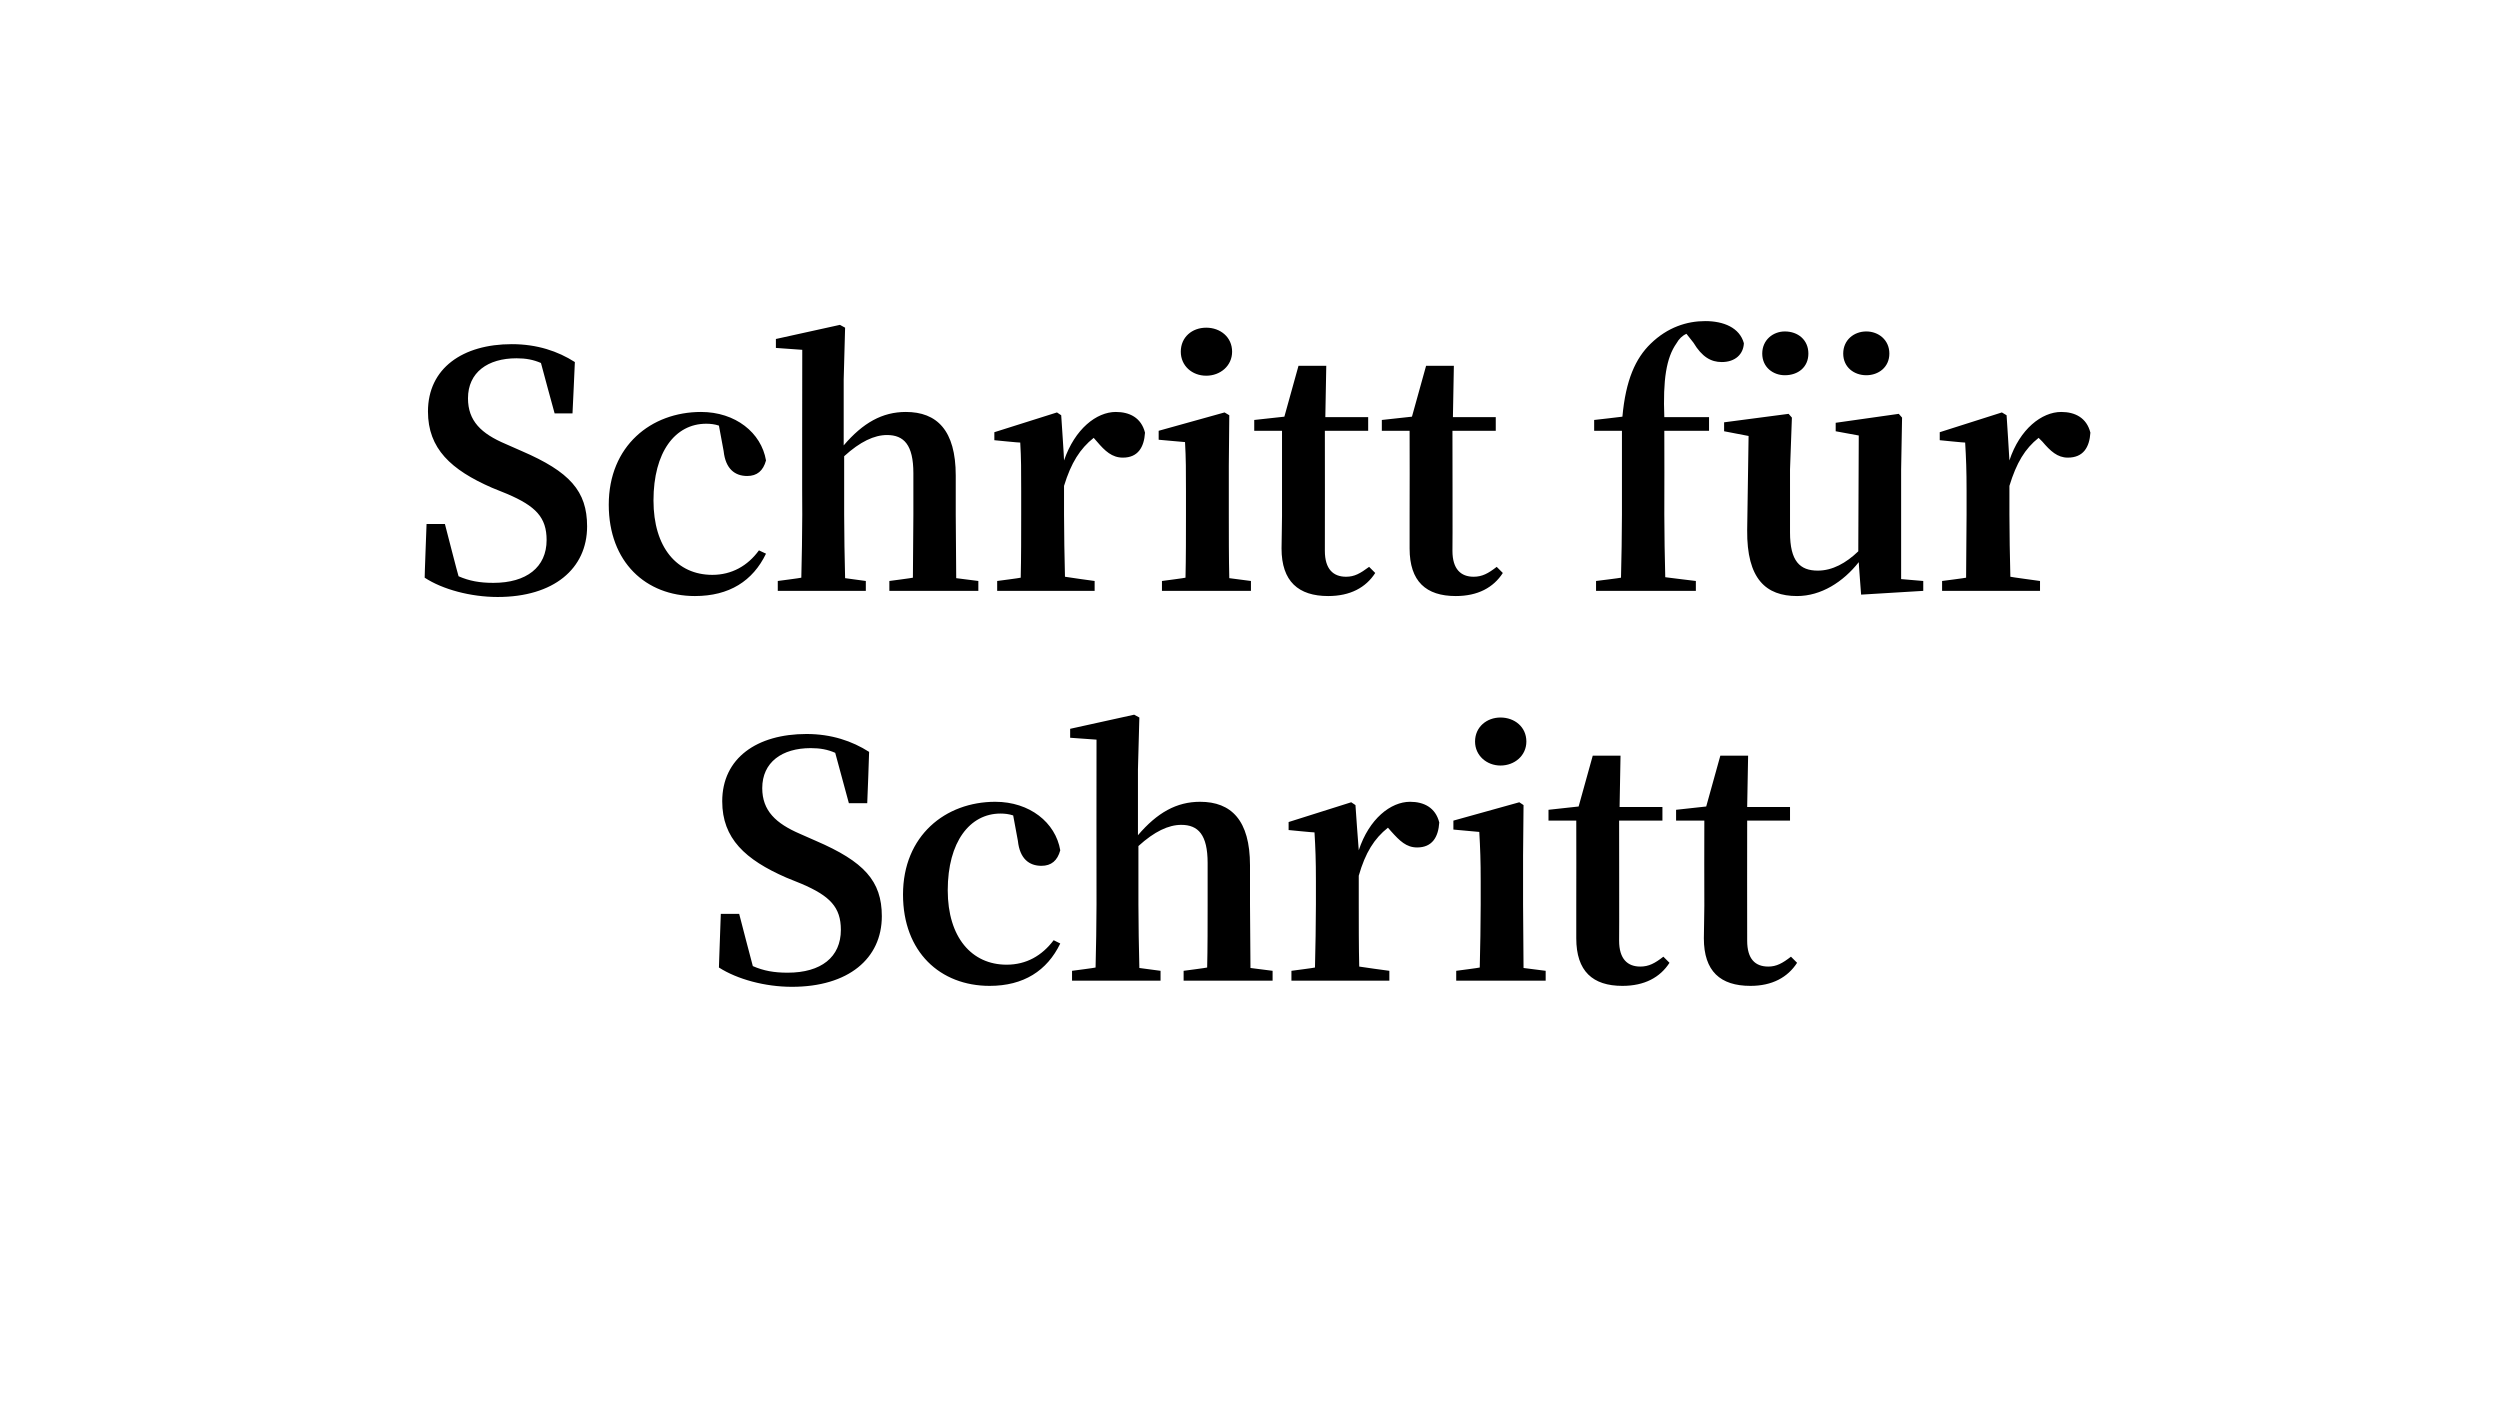 <?xml version="1.0" standalone="no"?><!DOCTYPE svg PUBLIC "-//W3C//DTD SVG 1.1//EN" "http://www.w3.org/Graphics/SVG/1.1/DTD/svg11.dtd"><svg xmlns="http://www.w3.org/2000/svg" version="1.1" width="531px" height="299.9px" viewBox="0 -69 531 299.9" style="top:-69px">  <desc>Schritt f r Schritt</desc>  <defs/>  <g id="Polygon18949">    <path d="M 173.3 109.6 C 183.5 114 187.3 118.1 187.3 125.6 C 187.3 134.6 180.2 140.6 168.2 140.6 C 162.5 140.6 156.6 139 152.7 136.5 C 152.69 136.55 153.1 125.1 153.1 125.1 L 157 125.1 C 157 125.1 159.87 136.2 159.9 136.2 C 162.2 137.2 164.4 137.6 167.3 137.6 C 174.4 137.6 178.6 134.3 178.6 128.5 C 178.6 123.7 176.3 121.3 170.2 118.7 C 170.2 118.7 167 117.4 167 117.4 C 158.3 113.6 153.4 109.1 153.4 101.2 C 153.4 92 160.8 86.9 171.3 86.9 C 176.6 86.9 181 88.4 184.6 90.7 C 184.64 90.73 184.2 101.6 184.2 101.6 L 180.3 101.6 C 180.3 101.6 177.39 90.94 177.4 90.9 C 175.8 90.2 174.2 89.9 172.2 89.9 C 166.1 89.9 161.9 92.9 161.9 98.4 C 161.9 103.2 164.8 105.9 169.9 108.1 C 169.9 108.1 173.3 109.6 173.3 109.6 Z M 215.2 104.2 C 214.3 103.9 213.4 103.8 212.5 103.8 C 206 103.8 201.3 109.8 201.3 120.1 C 201.3 130.1 206.4 135.9 213.8 135.9 C 218 135.9 221.3 134 223.8 130.7 C 223.8 130.7 225.2 131.4 225.2 131.4 C 222.4 137.2 217.4 140.4 210.2 140.4 C 199.7 140.4 191.8 133.2 191.8 121 C 191.8 108.5 200.8 101.3 211.4 101.3 C 218.7 101.3 224.2 105.7 225.2 111.6 C 224.6 113.8 223.3 114.9 221.2 114.9 C 218.6 114.9 216.6 113.4 216.2 109.6 C 216.2 109.6 215.2 104.2 215.2 104.2 Z M 270.3 137.2 L 270.3 139.3 L 251.4 139.3 L 251.4 137.2 C 251.4 137.2 256.4 136.55 256.4 136.5 C 256.5 132.7 256.5 127 256.5 123.1 C 256.5 123.1 256.5 114.3 256.5 114.3 C 256.5 108.3 254.5 106.2 250.9 106.2 C 248.2 106.2 245.2 107.6 241.8 110.7 C 241.8 110.7 241.8 123.1 241.8 123.1 C 241.8 126.9 241.9 132.7 242 136.6 C 242.04 136.62 246.5 137.2 246.5 137.2 L 246.5 139.3 L 227.7 139.3 L 227.7 137.2 C 227.7 137.2 232.73 136.55 232.7 136.5 C 232.8 132.6 232.9 126.9 232.9 123.1 C 232.87 123.09 232.9 88.1 232.9 88.1 L 227.3 87.7 L 227.3 85.8 L 240.9 82.8 L 242 83.4 L 241.7 94.4 C 241.7 94.4 241.7 108.4 241.7 108.4 C 245.8 103.6 249.9 101.3 254.9 101.3 C 261.5 101.3 265.5 105.2 265.5 114.8 C 265.5 114.8 265.5 123.1 265.5 123.1 C 265.5 127 265.6 132.7 265.6 136.6 C 265.64 136.62 270.3 137.2 270.3 137.2 Z M 288.6 111.6 C 290.8 104.9 295.4 101.3 299.5 101.3 C 302.4 101.3 304.9 102.5 305.7 105.7 C 305.5 108.8 304.2 111 301 111 C 298.7 111 297.3 109.6 295.5 107.6 C 295.5 107.6 294.8 106.8 294.8 106.8 C 291.9 109.1 290 112.1 288.6 117 C 288.6 117 288.6 123.1 288.6 123.1 C 288.6 126.8 288.6 132.4 288.7 136.3 C 288.7 136.34 295.1 137.2 295.1 137.2 L 295.1 139.3 L 274.3 139.3 L 274.3 137.2 C 274.3 137.2 279.32 136.55 279.3 136.5 C 279.4 132.6 279.5 126.9 279.5 123.1 C 279.5 123.1 279.5 118.1 279.5 118.1 C 279.5 113.6 279.4 111.2 279.2 107.8 C 279.18 107.85 273.7 107.3 273.7 107.3 L 273.7 105.6 L 287 101.4 L 287.9 102 C 287.9 102 288.56 111.57 288.6 111.6 Z M 313.3 88.5 C 313.3 85.4 315.8 83.4 318.7 83.4 C 321.7 83.4 324.2 85.4 324.2 88.5 C 324.2 91.5 321.7 93.6 318.7 93.6 C 315.8 93.6 313.3 91.5 313.3 88.5 Z M 328.3 137.2 L 328.3 139.3 L 309.3 139.3 L 309.3 137.2 C 309.3 137.2 314.31 136.55 314.3 136.5 C 314.4 132.6 314.5 126.9 314.5 123.1 C 314.5 123.1 314.5 118.2 314.5 118.2 C 314.5 113.8 314.4 111.2 314.2 107.7 C 314.25 107.71 308.7 107.2 308.7 107.2 L 308.7 105.3 L 322.7 101.4 L 323.6 102 L 323.5 112.7 C 323.5 112.7 323.49 123.09 323.5 123.1 C 323.5 126.9 323.6 132.7 323.6 136.6 C 323.63 136.62 328.3 137.2 328.3 137.2 Z M 354.6 135.5 C 352.6 138.6 349.3 140.4 344.6 140.4 C 338.3 140.4 334.8 137.3 334.8 130.3 C 334.8 128.1 334.8 126.1 334.8 123.4 C 334.83 123.37 334.8 105.3 334.8 105.3 L 328.9 105.3 L 328.9 103 L 335.3 102.3 L 338.3 91.5 L 344.2 91.5 L 344 102.4 L 353.1 102.4 L 353.1 105.3 L 343.9 105.3 C 343.9 105.3 343.94 130.82 343.9 130.8 C 343.9 134.7 345.7 136.3 348.4 136.3 C 350.2 136.3 351.5 135.6 353.3 134.2 C 353.3 134.2 354.6 135.5 354.6 135.5 Z M 381.7 135.5 C 379.7 138.6 376.4 140.4 371.8 140.4 C 365.4 140.4 361.9 137.3 361.9 130.3 C 361.9 128.1 362 126.1 362 123.4 C 361.96 123.37 362 105.3 362 105.3 L 356 105.3 L 356 103 L 362.4 102.3 L 365.4 91.5 L 371.3 91.5 L 371.1 102.4 L 380.2 102.4 L 380.2 105.3 L 371.1 105.3 C 371.1 105.3 371.07 130.82 371.1 130.8 C 371.1 134.7 372.8 136.3 375.6 136.3 C 377.3 136.3 378.6 135.6 380.4 134.2 C 380.4 134.2 381.7 135.5 381.7 135.5 Z " stroke="none" fill="#000"/>  </g>  <g id="Polygon18948">    <path d="M 110.8 26.8 C 121 31.2 124.7 35.3 124.7 42.8 C 124.7 51.8 117.6 57.8 105.7 57.8 C 100 57.8 94 56.2 90.2 53.7 C 90.17 53.75 90.6 42.3 90.6 42.3 L 94.5 42.3 C 94.5 42.3 97.35 53.4 97.4 53.4 C 99.7 54.4 101.9 54.8 104.8 54.8 C 111.8 54.8 116.1 51.5 116.1 45.7 C 116.1 40.9 113.8 38.5 107.7 35.9 C 107.7 35.9 104.5 34.6 104.5 34.6 C 95.8 30.8 90.9 26.3 90.9 18.4 C 90.9 9.2 98.3 4.1 108.7 4.1 C 114.1 4.1 118.5 5.6 122.1 7.9 C 122.12 7.93 121.6 18.8 121.6 18.8 L 117.8 18.8 C 117.8 18.8 114.88 8.14 114.9 8.1 C 113.3 7.4 111.7 7.1 109.7 7.1 C 103.6 7.1 99.4 10.1 99.4 15.6 C 99.4 20.4 102.2 23.1 107.4 25.3 C 107.4 25.3 110.8 26.8 110.8 26.8 Z M 152.7 21.4 C 151.8 21.1 150.9 21 150 21 C 143.4 21 138.8 27 138.8 37.3 C 138.8 47.3 143.8 53.1 151.3 53.1 C 155.4 53.1 158.8 51.2 161.2 47.9 C 161.2 47.9 162.7 48.6 162.7 48.6 C 159.9 54.4 154.9 57.6 147.6 57.6 C 137.2 57.6 129.3 50.4 129.3 38.2 C 129.3 25.7 138.3 18.5 148.9 18.5 C 156.2 18.5 161.7 22.9 162.7 28.8 C 162.1 31 160.8 32.1 158.7 32.1 C 156.1 32.1 154.1 30.6 153.7 26.8 C 153.7 26.8 152.7 21.4 152.7 21.4 Z M 207.8 54.4 L 207.8 56.5 L 188.9 56.5 L 188.9 54.4 C 188.9 54.4 193.88 53.75 193.9 53.7 C 193.9 49.9 194 44.2 194 40.3 C 194 40.3 194 31.5 194 31.5 C 194 25.5 192 23.4 188.4 23.4 C 185.7 23.4 182.7 24.8 179.3 27.9 C 179.3 27.9 179.3 40.3 179.3 40.3 C 179.3 44.1 179.4 49.9 179.5 53.8 C 179.53 53.82 183.9 54.4 183.9 54.4 L 183.9 56.5 L 165.2 56.5 L 165.2 54.4 C 165.2 54.4 170.21 53.75 170.2 53.7 C 170.3 49.8 170.4 44.1 170.4 40.3 C 170.35 40.29 170.4 5.3 170.4 5.3 L 164.8 4.9 L 164.8 3 L 178.4 0 L 179.5 0.6 L 179.2 11.6 C 179.2 11.6 179.18 25.6 179.2 25.6 C 183.3 20.8 187.4 18.5 192.4 18.5 C 199 18.5 203 22.4 203 32 C 203 32 203 40.3 203 40.3 C 203 44.2 203.1 49.9 203.1 53.8 C 203.13 53.82 207.8 54.4 207.8 54.4 Z M 226 28.8 C 228.3 22.1 232.9 18.5 237 18.5 C 239.9 18.5 242.4 19.7 243.2 22.9 C 243 26 241.7 28.2 238.5 28.2 C 236.2 28.2 234.7 26.8 233 24.8 C 233 24.8 232.3 24 232.3 24 C 229.4 26.3 227.5 29.3 226 34.2 C 226 34.2 226 40.3 226 40.3 C 226 44 226.1 49.6 226.2 53.5 C 226.19 53.54 232.5 54.4 232.5 54.4 L 232.5 56.5 L 211.8 56.5 L 211.8 54.4 C 211.8 54.4 216.8 53.75 216.8 53.7 C 216.9 49.8 216.9 44.1 216.9 40.3 C 216.9 40.3 216.9 35.3 216.9 35.3 C 216.9 30.8 216.9 28.4 216.7 25 C 216.66 25.05 211.2 24.5 211.2 24.5 L 211.2 22.8 L 224.5 18.6 L 225.4 19.2 C 225.4 19.2 226.05 28.77 226 28.8 Z M 250.8 5.7 C 250.8 2.6 253.2 0.6 256.2 0.6 C 259.2 0.6 261.7 2.6 261.7 5.7 C 261.7 8.7 259.2 10.8 256.2 10.8 C 253.2 10.8 250.8 8.7 250.8 5.7 Z M 265.7 54.4 L 265.7 56.5 L 246.8 56.5 L 246.8 54.4 C 246.8 54.4 251.8 53.75 251.8 53.7 C 251.9 49.8 251.9 44.1 251.9 40.3 C 251.9 40.3 251.9 35.4 251.9 35.4 C 251.9 31 251.9 28.4 251.7 24.9 C 251.73 24.91 246.1 24.4 246.1 24.4 L 246.1 22.5 L 260.1 18.6 L 261.1 19.2 L 261 29.9 C 261 29.9 260.98 40.29 261 40.3 C 261 44.1 261 49.9 261.1 53.8 C 261.11 53.82 265.7 54.4 265.7 54.4 Z M 292.1 52.7 C 290.1 55.8 286.8 57.6 282.1 57.6 C 275.8 57.6 272.2 54.5 272.2 47.5 C 272.2 45.3 272.3 43.3 272.3 40.6 C 272.32 40.57 272.3 22.5 272.3 22.5 L 266.4 22.5 L 266.4 20.2 L 272.8 19.5 L 275.8 8.7 L 281.7 8.7 L 281.5 19.6 L 290.6 19.6 L 290.6 22.5 L 281.4 22.5 C 281.4 22.5 281.43 48.02 281.4 48 C 281.4 51.9 283.2 53.5 285.9 53.5 C 287.7 53.5 288.9 52.8 290.8 51.4 C 290.8 51.4 292.1 52.7 292.1 52.7 Z M 319.2 52.7 C 317.2 55.8 313.9 57.6 309.2 57.6 C 302.9 57.6 299.4 54.5 299.4 47.5 C 299.4 45.3 299.4 43.3 299.4 40.6 C 299.44 40.57 299.4 22.5 299.4 22.5 L 293.5 22.5 L 293.5 20.2 L 299.9 19.5 L 302.9 8.7 L 308.8 8.7 L 308.6 19.6 L 317.7 19.6 L 317.7 22.5 L 308.5 22.5 C 308.5 22.5 308.55 48.02 308.5 48 C 308.5 51.9 310.3 53.5 313 53.5 C 314.8 53.5 316.1 52.8 317.9 51.4 C 317.9 51.4 319.2 52.7 319.2 52.7 Z M 344.6 19.5 C 345.3 11.7 347.4 7.1 350.6 4 C 354.2 0.5 358.3 -0.8 362.2 -0.8 C 366.1 -0.8 369.5 0.6 370.4 3.9 C 370.3 6.2 368.6 7.9 365.7 7.9 C 363.4 7.9 361.5 6.8 359.7 3.8 C 359.7 3.8 358.2 1.9 358.2 1.9 C 357.3 2.3 356.6 3 356.1 3.9 C 353.9 7 353.2 11.7 353.5 19.6 C 353.47 19.59 363 19.6 363 19.6 L 363 22.5 L 353.5 22.5 C 353.5 22.5 353.54 40.29 353.5 40.3 C 353.5 44.8 353.6 49.2 353.7 53.6 C 353.67 53.61 360.2 54.4 360.2 54.4 L 360.2 56.5 L 339 56.5 L 339 54.4 C 339 54.4 344.29 53.75 344.3 53.7 C 344.4 49.3 344.5 44.8 344.5 40.3 C 344.5 40.29 344.5 22.5 344.5 22.5 L 338.6 22.5 L 338.6 20.2 C 338.6 20.2 344.57 19.53 344.6 19.5 Z M 391.5 6.1 C 391.5 3.2 393.8 1.4 396.4 1.4 C 399 1.4 401.3 3.2 401.3 6.1 C 401.3 9 399 10.7 396.4 10.7 C 393.8 10.7 391.5 9 391.5 6.1 Z M 374.3 6.1 C 374.3 3.2 376.6 1.4 379.1 1.4 C 381.9 1.4 384.1 3.2 384.1 6.1 C 384.1 9 381.9 10.7 379.1 10.7 C 376.6 10.7 374.3 9 374.3 6.1 Z M 408.5 54.4 L 408.5 56.5 L 395.3 57.3 C 395.3 57.3 394.77 50.37 394.8 50.4 C 391.5 54.6 386.8 57.6 381.7 57.6 C 375.1 57.6 371 54 371.1 43.6 C 371.1 43.61 371.4 23.6 371.4 23.6 L 366.2 22.6 L 366.2 20.7 L 379.9 18.9 L 380.6 19.7 L 380.2 30.7 C 380.2 30.7 380.21 44.09 380.2 44.1 C 380.2 50.2 382.3 52.2 386.1 52.2 C 389.2 52.2 392.1 50.6 394.7 48.1 C 394.7 48.09 394.8 23.5 394.8 23.5 L 389.9 22.6 L 389.9 20.8 L 403.3 18.9 L 404 19.7 L 403.8 30.7 L 403.8 54 L 408.5 54.4 Z M 426.8 28.8 C 429 22.1 433.7 18.5 437.8 18.5 C 440.7 18.5 443.2 19.7 444 22.9 C 443.8 26 442.5 28.2 439.2 28.2 C 437 28.2 435.5 26.8 433.8 24.8 C 433.8 24.8 433 24 433 24 C 430.1 26.3 428.3 29.3 426.8 34.2 C 426.8 34.2 426.8 40.3 426.8 40.3 C 426.8 44 426.9 49.6 427 53.5 C 426.96 53.54 433.3 54.4 433.3 54.4 L 433.3 56.5 L 412.5 56.5 L 412.5 54.4 C 412.5 54.4 417.57 53.75 417.6 53.7 C 417.6 49.8 417.7 44.1 417.7 40.3 C 417.7 40.3 417.7 35.3 417.7 35.3 C 417.7 30.8 417.6 28.4 417.4 25 C 417.44 25.05 412 24.5 412 24.5 L 412 22.8 L 425.2 18.6 L 426.2 19.2 C 426.2 19.2 426.82 28.77 426.8 28.8 Z " stroke="none" fill="#000"/>  </g></svg>